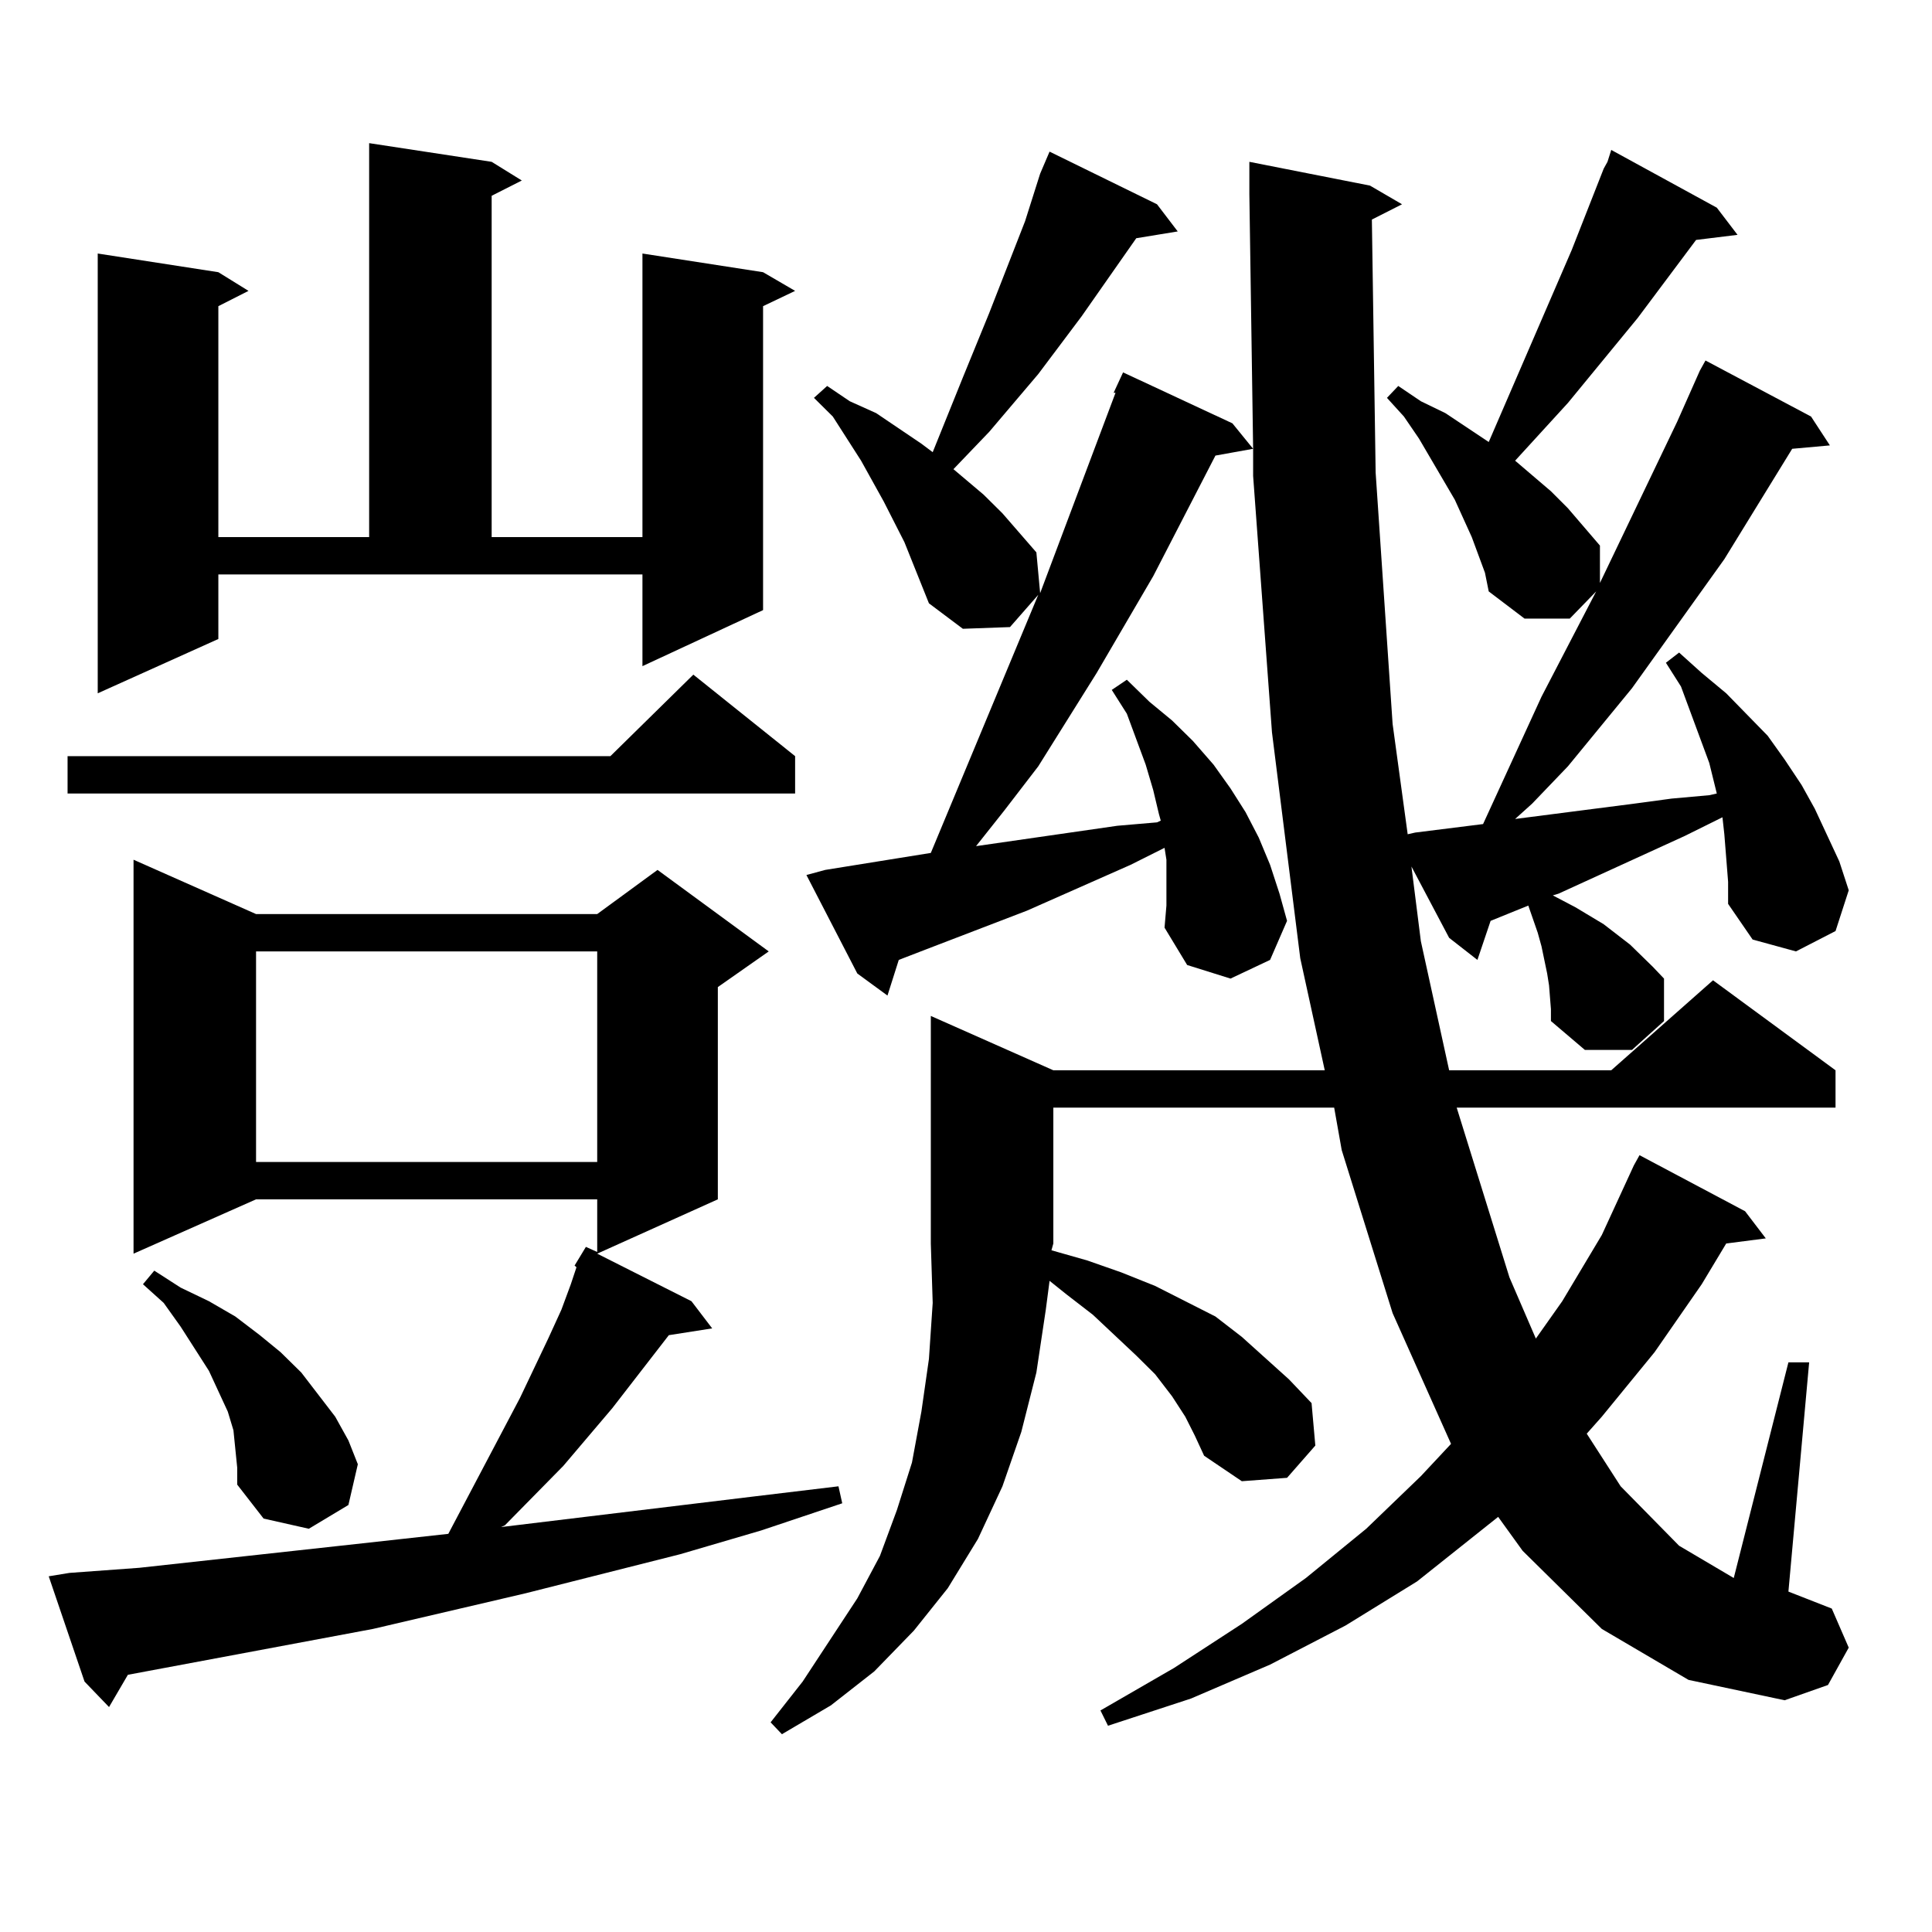 <?xml version="1.0" encoding="utf-8"?>
<!-- Generator: Adobe Illustrator 16.0.0, SVG Export Plug-In . SVG Version: 6.00 Build 0)  -->
<!DOCTYPE svg PUBLIC "-//W3C//DTD SVG 1.1//EN" "http://www.w3.org/Graphics/SVG/1.1/DTD/svg11.dtd">
<svg version="1.1" id="图层_1" xmlns="http://www.w3.org/2000/svg" xmlns:xlink="http://www.w3.org/1999/xlink" x="0px" y="0px"
	 width="1000px" height="1000px" viewBox="0 0 1000 1000" enable-background="new 0 0 1000 1000" xml:space="preserve">
<path d="M297.407,655.051l5.854-9.668l5.854,2.637v-27.246H132.533L69.12,648.898V444.992l63.413,28.125h176.581l31.219-22.852
	l57.56,42.188l-26.341,18.457v109.863l-62.438,28.125l48.779,24.609l10.731,14.063l-22.438,3.516l-29.268,37.793l-25.365,29.883
	l-30.243,30.762l-1.951,0.879l130.729-15.82l43.901-5.273l1.951,8.789l-41.95,14.063l-41.95,12.305l-79.998,20.215l-79.022,18.457
	l-75.12,14.063l-51.706,9.668l-9.756,16.699l-12.683-13.184l-18.536-54.492l10.731-1.758l36.097-2.637l112.192-12.305l47.804-5.273
	l37.072-70.313l14.634-30.762l6.829-14.941l4.878-13.184l2.927-8.789L297.407,655.051z M411.551,391.379v19.336H34.975v-19.336
	h280.969l42.926-42.188L411.551,391.379z M113.021,330.734l-62.438,28.125V131.223l62.438,9.668l15.609,9.668l-15.609,7.91V278
	h78.047V74.094l63.413,9.668l15.609,9.668l-15.609,7.91V278h78.047V131.223l62.438,9.668l16.585,9.668l-16.585,7.91v157.324
	l-62.438,29.004v-47.461H113.021V330.734z M121.802,749.973l-0.976-9.668l-2.927-9.668l-4.878-10.547l-4.878-10.547L93.51,686.691
	l-8.78-12.305l-10.731-9.668l5.854-7.031l13.658,8.789l14.634,7.031l13.658,7.91l12.683,9.668l10.731,8.789l10.731,10.547
	l8.78,11.426l8.78,11.426l6.829,12.305l4.878,12.305l-4.878,21.094l-20.487,12.305l-23.414-5.273l-13.658-17.578v-8.789
	L121.802,749.973z M132.533,492.453v108.984h176.581V492.453H132.533z M893.49,444.113l-0.976-12.305l-0.976-8.789l-19.512,9.668
	l-65.364,29.883l-2.927,0.879l11.707,6.152l14.634,8.789l13.658,10.547l11.707,11.426l5.854,6.152v21.973l-16.585,14.941h-24.39
	l-17.561-14.941v-6.152l-0.976-12.305l-0.976-6.152l-2.927-14.063l-1.951-7.031l-4.878-14.063l-19.512,7.91l-6.829,20.215
	l-14.634-11.426l-19.512-36.914l4.878,38.672l14.634,66.797h83.9l52.682-46.582l63.413,46.582v19.336H753.981l27.316,87.891
	l13.658,31.641l13.658-19.336l20.487-34.277l16.585-36.035l2.927-5.273l54.633,29.004l10.731,14.063l-20.487,2.637l-12.683,21.094
	l-24.39,35.156l-27.316,33.398l-7.805,8.789l17.561,27.246l30.243,30.762l28.292,16.699l28.292-111.621h10.731l-10.731,118.652
	l22.438,8.789l8.78,20.215l-10.731,19.336l-22.438,7.91l-49.755-10.547l-44.877-26.367l-40.975-40.43l-12.683-17.578l-41.95,33.398
	l-37.072,22.852l-39.023,20.215l-40.975,17.578l-42.926,14.063l-3.902-7.91l38.048-21.973l35.121-22.852l33.17-23.73l31.219-25.488
	l28.292-27.246l15.609-16.699l-30.243-67.676l-26.341-84.375l-3.902-21.973H545.206v70.313l-0.976,3.516l18.536,5.273l17.561,6.152
	l17.561,7.031l31.219,15.82l13.658,10.547l24.39,21.973l11.707,12.305l1.951,21.973l-14.634,16.699l-23.414,1.758l-19.512-13.184
	l-4.878-10.547l-4.878-9.668l-6.829-10.547l-8.78-11.426l-9.756-9.668l-22.438-21.094l-13.658-10.547l-8.78-7.031l-1.951,14.941
	l-4.878,32.52l-7.805,30.762l-9.756,28.125l-12.683,27.246l-15.609,25.488l-17.561,21.973l-20.487,21.094l-22.438,17.578
	l-25.365,14.941l-5.854-6.152l16.585-21.094l28.292-43.066l11.707-21.973l8.78-23.73l7.805-24.609l4.878-26.367l3.902-27.246
	l1.951-29.004l-0.976-30.762V525.852l63.413,28.125H685.69l-12.683-58.008l-14.634-116.895l-9.756-132.715v-14.063l-19.512,3.516
	l-32.194,62.402l-29.268,50.098l-30.243,48.34l-17.561,22.852l-14.634,18.457l73.169-10.547l20.487-1.758l1.951-0.879l-0.976-3.516
	l-2.927-12.305l-3.902-13.184l-9.756-26.367l-7.805-12.305l7.805-5.273l11.707,11.426l11.707,9.668l10.731,10.547l10.731,12.305
	l8.78,12.305l7.805,12.305l6.829,13.184l5.854,14.063l4.878,14.941l3.902,14.063l-8.78,20.215l-20.487,9.668l-22.438-7.031
	l-11.707-19.336l0.976-11.426v-11.426v-12.305l-0.976-6.152l-17.561,8.789l-53.657,23.73l-52.682,20.215l-13.658,5.273
	l-5.854,18.457l-15.609-11.426l-26.341-50.977l9.756-2.637l54.633-8.789l55.608-133.594l-14.634,16.699l-24.39,0.879l-17.561-13.184
	l-12.683-31.641l-10.731-21.094l-11.707-21.094l-14.634-22.852l-9.756-9.668l6.829-6.152l11.707,7.91l13.658,6.152l23.414,15.82
	l5.854,4.395l15.609-38.672l13.658-33.398l18.536-47.461l7.805-24.609l4.878-11.426l55.608,27.246l10.731,14.063l-21.463,3.516
	l-28.292,40.43l-22.438,29.883l-25.365,29.883L493.5,242.844l15.609,13.184l9.756,9.668l17.561,20.215l1.951,21.094L577.4,203.293
	h-0.976l4.878-10.547l56.584,26.367l10.731,13.184l-1.951-131.836V83.762l62.438,12.305l16.585,9.668l-15.609,7.91l1.951,130.957
	l8.78,130.078l7.805,57.129l3.902-0.879l35.121-4.395l30.243-65.918l28.292-54.492l-13.658,14.063h-23.414l-18.536-14.063
	l-1.951-9.668L761.786,278l-8.78-19.336l-18.536-31.641l-7.805-11.426l-8.78-9.668l5.854-6.152l11.707,7.91l12.683,6.152
	l22.438,14.941l42.926-99.316l16.585-42.188l1.951-3.516l1.951-6.152l54.633,29.883l10.731,14.063l-21.463,2.637l-30.243,40.43
	l-36.097,43.945l-27.316,29.883l18.536,15.82l8.78,8.789l16.585,19.336v19.336l39.999-83.496l11.707-26.367l2.927-5.273
	l54.633,29.004l9.756,14.941l-19.512,1.758l-35.121,57.129l-47.804,66.797l-33.17,40.43l-18.536,19.336l-8.78,7.91l61.462-7.91
	l19.512-2.637l19.512-1.758l3.902-0.879l-3.902-15.82l-4.878-13.184l-9.756-26.367l-7.805-12.305l6.829-5.273l11.707,10.547
	l12.683,10.547l21.463,21.973l8.78,12.305l8.78,13.184l6.829,12.305l12.683,27.246l4.878,14.941l-6.829,21.094l-20.487,10.547
	l-22.438-6.152l-12.683-18.457v-11.426L893.49,444.113z"/>
</svg>
